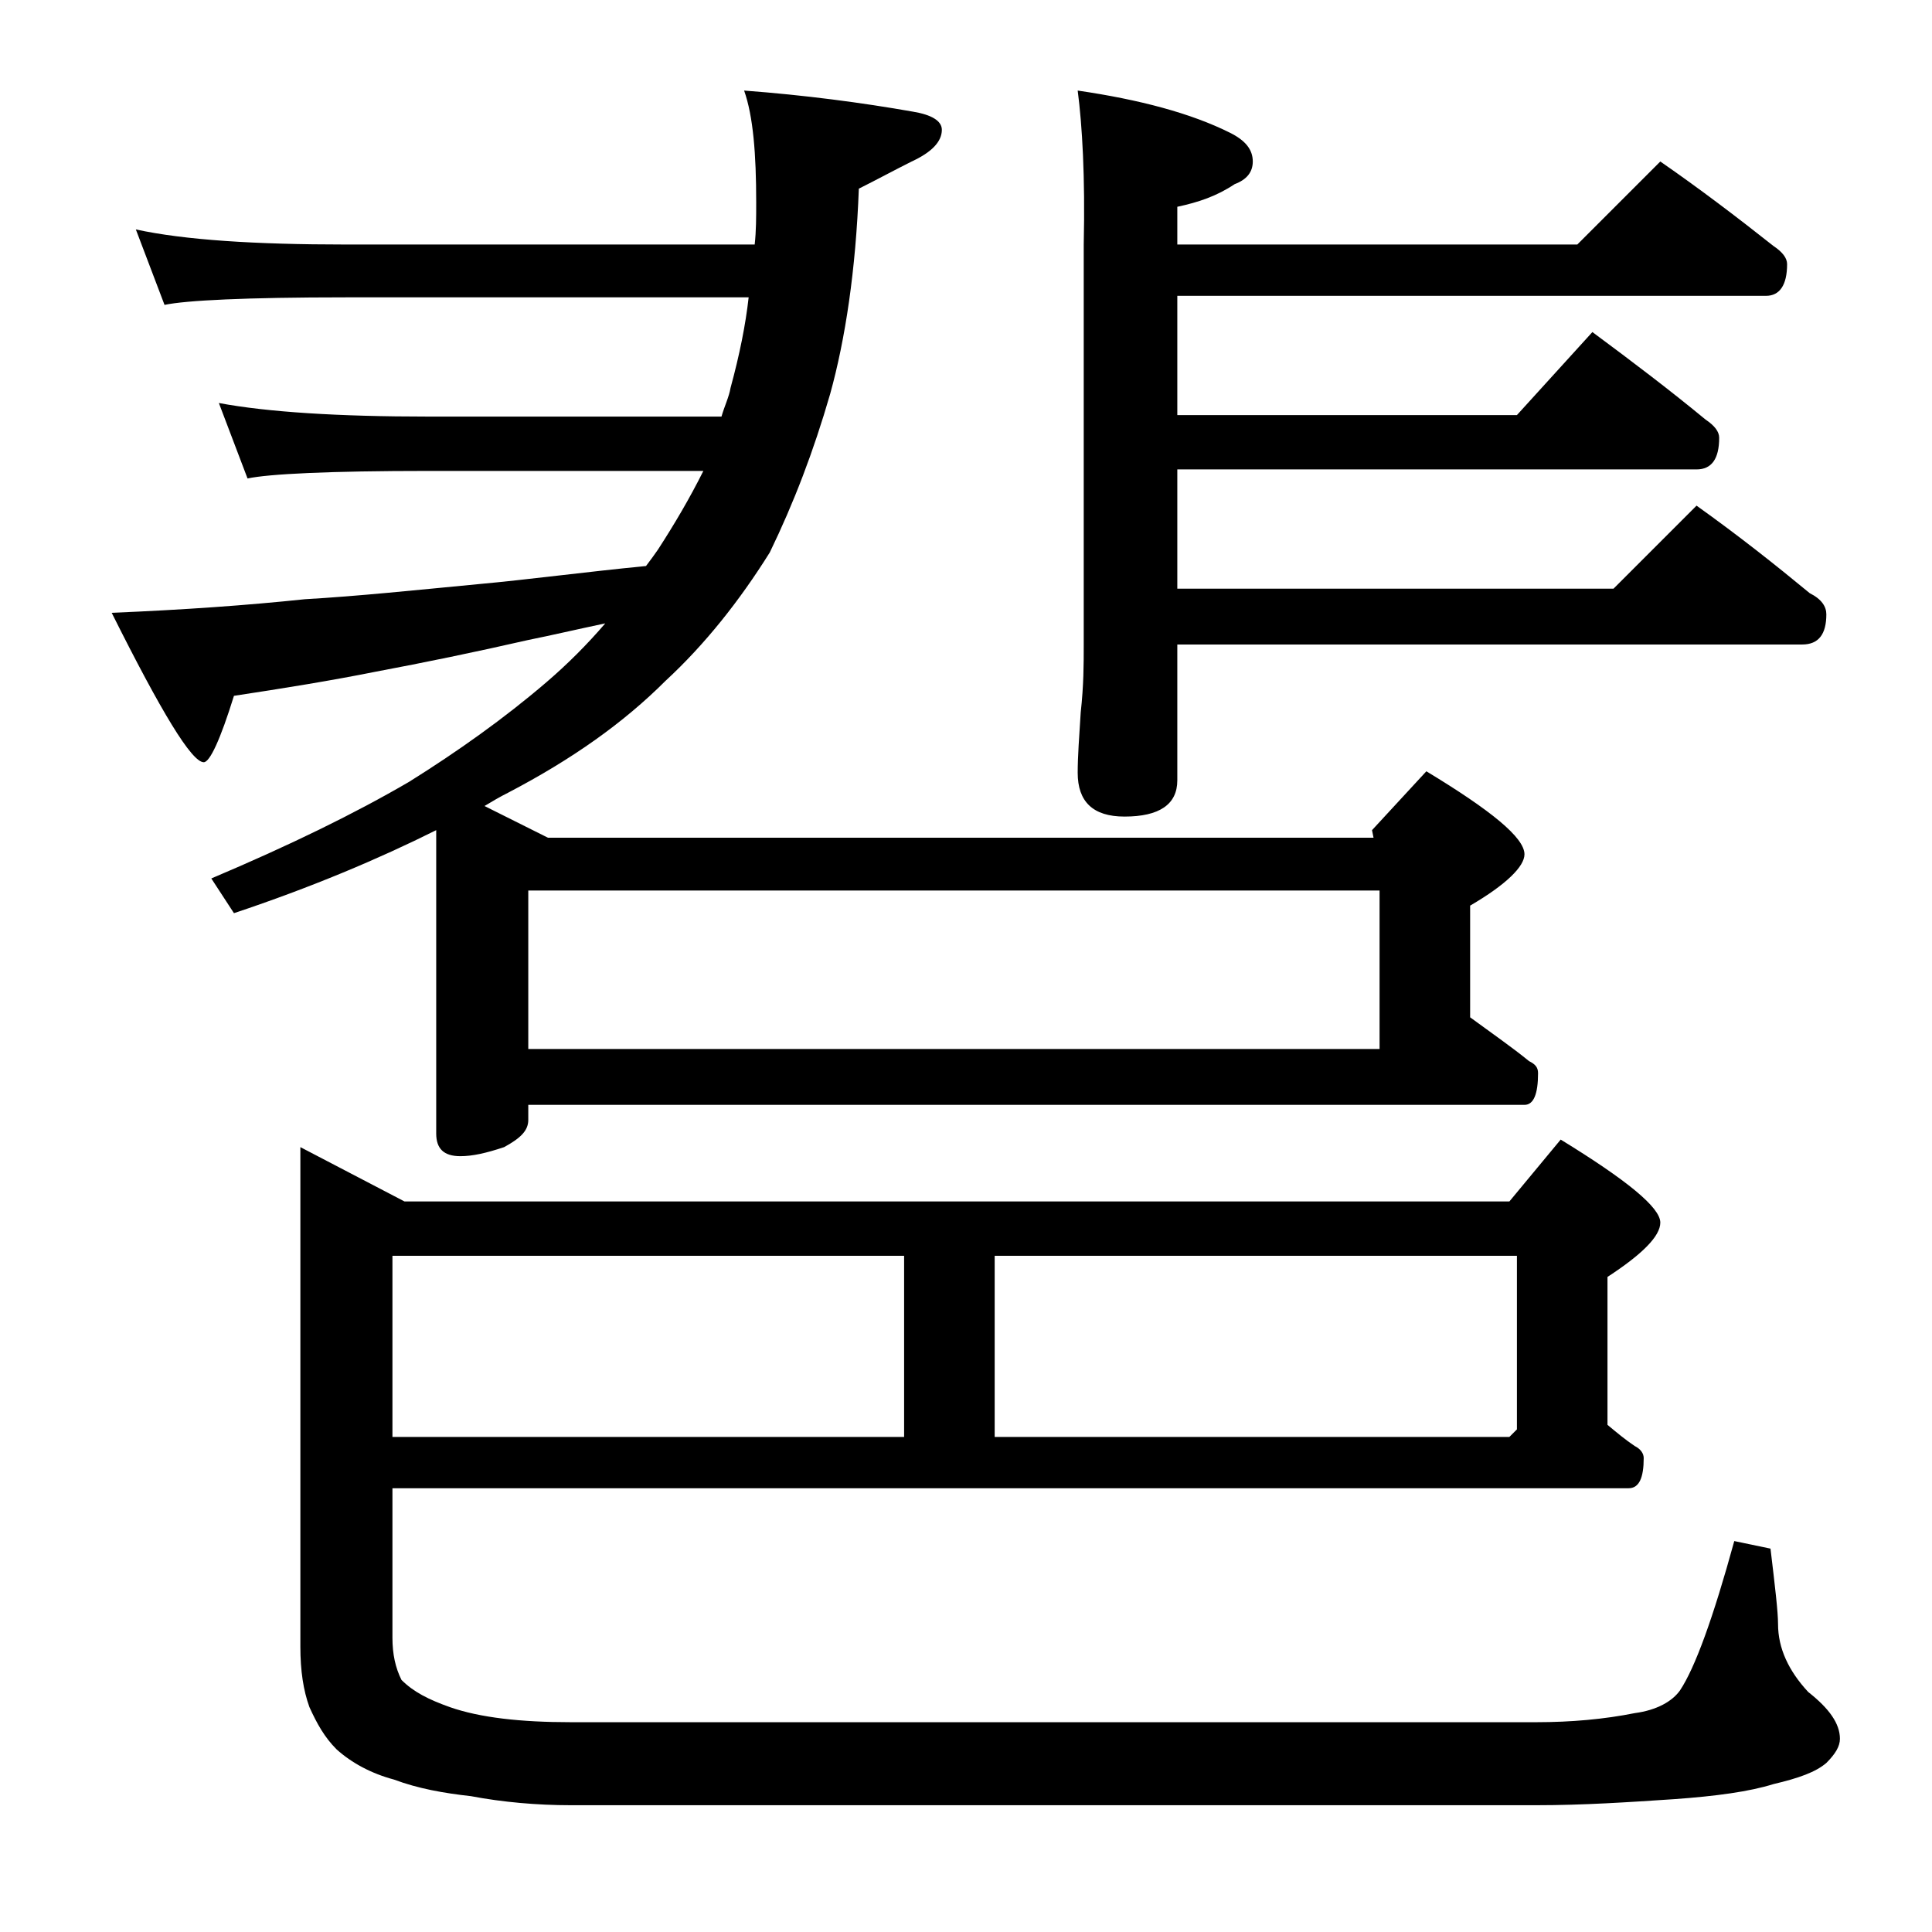 <?xml version="1.0" encoding="utf-8"?>
<!-- Generator: Adobe Illustrator 18.0.0, SVG Export Plug-In . SVG Version: 6.00 Build 0)  -->
<!DOCTYPE svg PUBLIC "-//W3C//DTD SVG 1.1//EN" "http://www.w3.org/Graphics/SVG/1.1/DTD/svg11.dtd">
<svg version="1.1" id="Layer_1" xmlns="http://www.w3.org/2000/svg" xmlns:xlink="http://www.w3.org/1999/xlink" x="0px" y="0px"
	 viewBox="0 0 128 128" enable-background="new 0 0 128 128" xml:space="preserve">
<path d="M9,15.2c3.2,0.7,7.9,1,13.9,1H50c0.1-0.9,0.1-1.8,0.1-2.8c0-3.2-0.2-5.7-0.8-7.4c4,0.3,7.8,0.8,11.2,1.4
	c1.2,0.2,1.9,0.6,1.9,1.2c0,0.8-0.7,1.5-2,2.1c-1.2,0.6-2.3,1.2-3.5,1.8c-0.2,5.4-0.9,10-1.9,13.6c-1.1,3.8-2.4,7.2-4,10.5
	c-2,3.2-4.3,6.1-6.9,8.5c-2.8,2.8-6.2,5.2-10.4,7.4c-0.6,0.3-1.1,0.6-1.6,0.9l4.2,2.1H91L90.9,55l3.6-3.9c4.3,2.6,6.5,4.4,6.5,5.5
	c0,0.8-1.2,2-3.6,3.4v7.4c1.5,1.1,2.8,2,3.9,2.9c0.4,0.2,0.6,0.4,0.6,0.8c0,1.4-0.3,2.1-0.9,2.1H35v1c0,0.7-0.5,1.2-1.6,1.8
	c-1.2,0.4-2.1,0.6-2.9,0.6c-1.1,0-1.6-0.5-1.6-1.5V55c-3.8,1.9-8.3,3.8-13.4,5.5L14,58.2c5.2-2.2,9.5-4.3,13.1-6.4
	c3.2-2,6.3-4.2,9.1-6.6c1.4-1.2,2.7-2.5,3.9-3.9c-1.9,0.4-3.6,0.8-5.1,1.1c-3.5,0.8-6.9,1.5-10.1,2.1c-3,0.6-6.1,1.1-9.4,1.6
	c-0.9,2.9-1.6,4.4-2,4.4c-0.8,0-2.8-3.3-6.1-9.9c4.8-0.2,9-0.5,12.8-0.9c3.5-0.2,7.3-0.6,11.5-1c3.3-0.3,7-0.8,11.1-1.2
	c0.3-0.4,0.6-0.8,0.8-1.1c1.1-1.7,2.1-3.4,3-5.2H28.4c-6.6,0-10.6,0.2-12,0.5l-1.9-5c3.2,0.6,7.9,0.9,13.9,0.9h19.4
	c0.2-0.7,0.5-1.3,0.6-1.9c0.6-2.2,1-4.2,1.2-6H22.9c-6.6,0-10.6,0.2-12,0.5L9,15.2z M26,98.5v10c0,1.1,0.2,2,0.6,2.8
	c0.8,0.8,1.8,1.3,3.2,1.8c2,0.7,4.7,1,8,1h64c2.3,0,4.5-0.2,6.5-0.6c1.5-0.2,2.5-0.8,3-1.5c1-1.5,2.2-4.8,3.6-9.9l2.4,0.5
	c0.3,2.5,0.5,4.2,0.5,5c0,1.6,0.7,3.1,2,4.5c1.4,1.1,2.1,2.1,2.1,3.1c0,0.5-0.3,1-0.9,1.6c-0.7,0.6-1.8,1-3.5,1.4
	c-1.6,0.5-3.8,0.8-6.6,1c-3,0.2-6,0.4-9.1,0.4h-64c-2.2,0-4.5-0.2-6.6-0.6c-1.8-0.2-3.5-0.5-5.1-1.1c-1.5-0.4-2.8-1.1-3.8-2
	c-0.8-0.8-1.3-1.7-1.8-2.8c-0.4-1.1-0.6-2.4-0.6-4V76l6.9,3.6H100l3.4-4.1c4.4,2.7,6.6,4.5,6.6,5.5c0,0.9-1.2,2.1-3.5,3.6v9.8
	c0.6,0.5,1.2,1,1.8,1.4c0.4,0.2,0.6,0.5,0.6,0.8c0,1.3-0.3,2-1,2H26z M26,83.2v12h33.9v-12H26z M35,69.5h56.4V59H35V69.5z
	 M65.9,95.2H100l0.5-0.5V83.2H65.9V95.2z M71.4,6c4.1,0.6,7.5,1.5,10.1,2.8c1,0.5,1.5,1.1,1.5,1.9c0,0.7-0.4,1.2-1.2,1.5
	c-1.2,0.8-2.4,1.2-3.8,1.5v2.5h26.5l5.5-5.5c2.6,1.8,5.1,3.7,7.5,5.6c0.6,0.4,0.9,0.8,0.9,1.2c0,1.4-0.5,2.1-1.4,2.1H78v7.9h22.5
	l5-5.5c2.7,2,5.2,3.9,7.5,5.8c0.6,0.4,0.9,0.8,0.9,1.2c0,1.4-0.5,2.1-1.5,2.1H78V39h28.9l5.5-5.5c2.8,2,5.2,3.9,7.5,5.8
	c0.8,0.4,1.1,0.9,1.1,1.4c0,1.3-0.5,2-1.6,2H78v9c0,1.6-1.2,2.4-3.5,2.4c-2.1,0-3.1-1-3.1-2.9c0-1.1,0.1-2.4,0.2-4
	c0.2-1.8,0.2-3.2,0.2-4.5V16.2C71.9,11.7,71.7,8.3,71.4,6z"/>
</svg>
